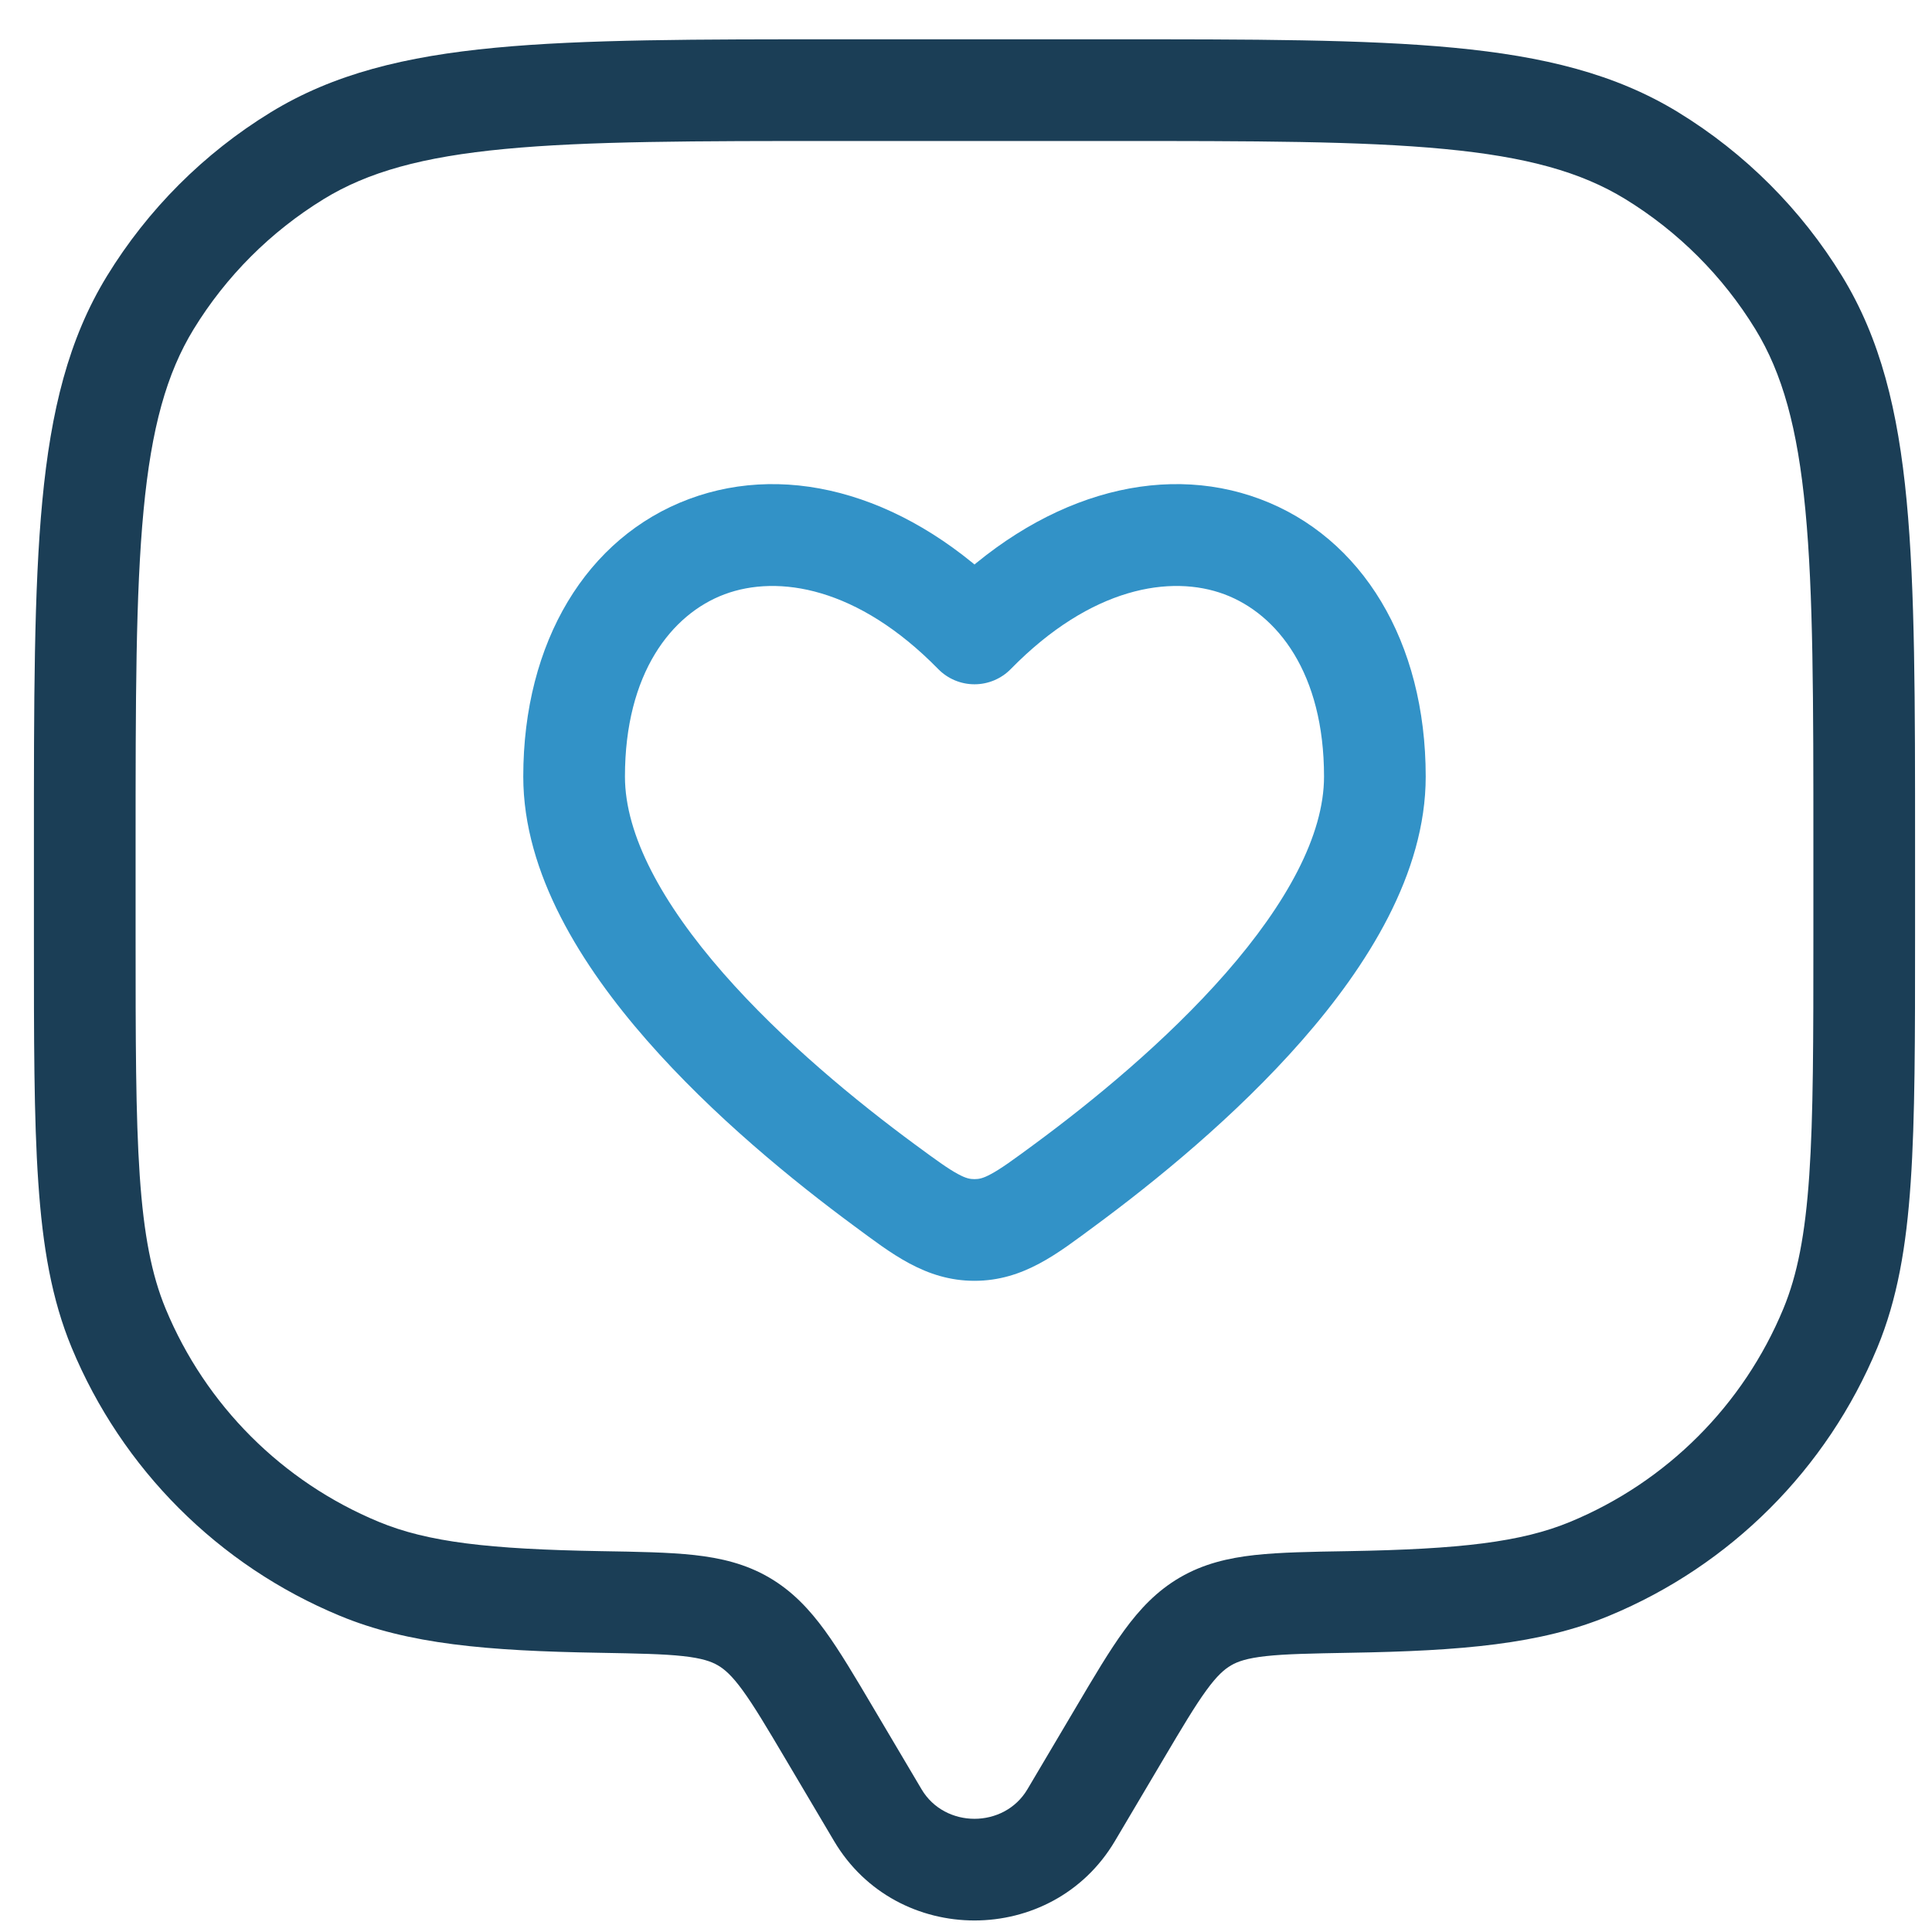 <svg width="38" height="38" viewBox="0 0 38 38" fill="none" xmlns="http://www.w3.org/2000/svg">
<path d="M21.069 35.702L21.929 36.211L21.069 35.702ZM22.017 34.099L21.157 33.59L22.017 34.099ZM16.317 34.099L15.456 34.608L15.456 34.608L16.317 34.099ZM17.265 35.702L18.126 35.193L17.265 35.702ZM2.333 26.122L3.257 25.739H3.257L2.333 26.122ZM11.799 31.509L11.781 32.508L11.799 31.509ZM7.069 30.857L6.686 31.781L6.686 31.781L7.069 30.857ZM36.001 26.122L36.925 26.505L36.001 26.122ZM26.535 31.509L26.518 30.509H26.518L26.535 31.509ZM31.265 30.857L31.648 31.781L31.265 30.857ZM32.489 3.063L31.966 3.915V3.915L32.489 3.063ZM35.378 5.952L36.23 5.429V5.429L35.378 5.952ZM5.845 3.063L5.323 2.21V2.21L5.845 3.063ZM2.956 5.952L2.104 5.429H2.104L2.956 5.952ZM14.622 31.891L15.125 31.026L15.125 31.026L14.622 31.891ZM21.069 35.702L21.929 36.211L22.878 34.608L22.017 34.099L21.157 33.59L20.208 35.193L21.069 35.702ZM16.317 34.099L15.456 34.608L16.405 36.211L17.265 35.702L18.126 35.193L17.177 33.59L16.317 34.099ZM21.069 35.702L20.208 35.193C19.75 35.967 18.584 35.967 18.126 35.193L17.265 35.702L16.405 36.211C17.637 38.294 20.696 38.294 21.929 36.211L21.069 35.702ZM16.542 1.773V2.773H21.792V1.773V0.773H16.542V1.773ZM36.667 16.648H35.667V18.398H36.667H37.667V16.648H36.667ZM1.667 18.398H2.667V16.648H1.667H0.667V18.398H1.667ZM1.667 18.398H0.667C0.667 20.423 0.666 21.992 0.753 23.254C0.839 24.525 1.017 25.558 1.409 26.505L2.333 26.122L3.257 25.739C2.983 25.077 2.828 24.287 2.748 23.118C2.668 21.94 2.667 20.451 2.667 18.398H1.667ZM11.799 31.509L11.816 30.509C9.619 30.471 8.414 30.332 7.451 29.933L7.069 30.857L6.686 31.781C8.034 32.34 9.585 32.471 11.781 32.508L11.799 31.509ZM2.333 26.122L1.409 26.505C2.399 28.894 4.297 30.792 6.686 31.781L7.069 30.857L7.451 29.933C5.552 29.147 4.043 27.638 3.257 25.739L2.333 26.122ZM36.667 18.398H35.667C35.667 20.451 35.666 21.94 35.586 23.118C35.506 24.287 35.351 25.077 35.077 25.739L36.001 26.122L36.925 26.505C37.317 25.558 37.495 24.525 37.581 23.254C37.667 21.992 37.667 20.423 37.667 18.398H36.667ZM26.535 31.509L26.552 32.508C28.749 32.471 30.3 32.34 31.648 31.781L31.265 30.857L30.883 29.933C29.92 30.332 28.715 30.471 26.518 30.509L26.535 31.509ZM36.001 26.122L35.077 25.739C34.291 27.638 32.782 29.147 30.883 29.933L31.265 30.857L31.648 31.781C34.037 30.792 35.935 28.894 36.925 26.505L36.001 26.122ZM21.792 1.773V2.773C24.676 2.773 26.768 2.774 28.405 2.93C30.027 3.084 31.098 3.383 31.966 3.915L32.489 3.063L33.011 2.21C31.776 1.453 30.363 1.107 28.594 0.939C26.841 0.772 24.637 0.773 21.792 0.773V1.773ZM36.667 16.648H37.667C37.667 13.803 37.668 11.6 37.501 9.846C37.333 8.078 36.987 6.665 36.23 5.429L35.378 5.952L34.525 6.474C35.057 7.343 35.356 8.414 35.51 10.036C35.666 11.672 35.667 13.765 35.667 16.648H36.667ZM32.489 3.063L31.966 3.915C33.009 4.555 33.886 5.431 34.525 6.474L35.378 5.952L36.23 5.429C35.426 4.117 34.323 3.014 33.011 2.21L32.489 3.063ZM16.542 1.773V0.773C13.697 0.773 11.493 0.772 9.74 0.939C7.971 1.107 6.558 1.453 5.323 2.21L5.845 3.063L6.368 3.915C7.236 3.383 8.307 3.084 9.929 2.93C11.566 2.774 13.658 2.773 16.542 2.773V1.773ZM1.667 16.648H2.667C2.667 13.765 2.668 11.672 2.824 10.036C2.978 8.414 3.277 7.343 3.809 6.474L2.956 5.952L2.104 5.429C1.347 6.665 1.001 8.078 0.833 9.846C0.666 11.6 0.667 13.803 0.667 16.648H1.667ZM5.845 3.063L5.323 2.21C4.011 3.014 2.908 4.117 2.104 5.429L2.956 5.952L3.809 6.474C4.448 5.431 5.325 4.555 6.368 3.915L5.845 3.063ZM16.317 34.099L17.177 33.59C16.819 32.984 16.515 32.47 16.223 32.069C15.918 31.651 15.582 31.292 15.125 31.026L14.622 31.891L14.119 32.755C14.253 32.833 14.396 32.957 14.607 33.247C14.83 33.553 15.079 33.971 15.456 34.608L16.317 34.099ZM11.799 31.509L11.781 32.508C12.544 32.522 13.048 32.531 13.437 32.574C13.807 32.615 13.989 32.679 14.119 32.755L14.622 31.891L15.125 31.026C14.664 30.758 14.178 30.644 13.657 30.586C13.154 30.531 12.541 30.521 11.816 30.509L11.799 31.509ZM22.017 34.099L22.878 34.608C23.255 33.971 23.504 33.553 23.727 33.247C23.938 32.957 24.081 32.833 24.215 32.755L23.712 31.891L23.209 31.026C22.752 31.292 22.416 31.651 22.111 32.069C21.818 32.47 21.515 32.984 21.157 33.59L22.017 34.099ZM26.535 31.509L26.518 30.509C25.792 30.521 25.18 30.531 24.677 30.586C24.156 30.644 23.67 30.758 23.209 31.026L23.712 31.891L24.215 32.755C24.345 32.679 24.527 32.615 24.897 32.574C25.286 32.531 25.79 32.522 26.552 32.508L26.535 31.509Z" fill="#1B3E56"/>
<path d="M17.4 23.313L17.993 22.508L17.4 23.313ZM19.167 12.459L18.453 13.159C18.641 13.351 18.898 13.459 19.167 13.459C19.436 13.459 19.693 13.351 19.881 13.159L19.167 12.459ZM20.934 23.313L20.341 22.508L20.341 22.508L20.934 23.313ZM19.167 24.192L19.167 23.192H19.167L19.167 24.192ZM17.4 23.313L17.993 22.508C16.858 21.672 15.396 20.478 14.227 19.143C13.028 17.773 12.292 16.428 12.292 15.274H11.292H10.292C10.292 17.187 11.449 19.006 12.723 20.461C14.027 21.951 15.619 23.243 16.806 24.118L17.4 23.313ZM11.292 15.274H12.292C12.292 13.24 13.209 12.079 14.251 11.689C15.304 11.296 16.872 11.545 18.453 13.159L19.167 12.459L19.881 11.76C17.919 9.755 15.549 9.069 13.55 9.816C11.54 10.568 10.292 12.624 10.292 15.274H11.292ZM20.934 23.313L21.528 24.118C22.715 23.243 24.307 21.951 25.611 20.461C26.885 19.006 28.042 17.187 28.042 15.274H27.042H26.042C26.042 16.428 25.306 17.773 24.107 19.143C22.938 20.478 21.476 21.672 20.341 22.508L20.934 23.313ZM27.042 15.274H28.042C28.042 12.624 26.794 10.568 24.784 9.816C22.785 9.069 20.416 9.755 18.453 11.76L19.167 12.459L19.881 13.159C21.462 11.545 23.03 11.296 24.083 11.689C25.125 12.079 26.042 13.239 26.042 15.274H27.042ZM17.4 23.313L16.806 24.118C17.518 24.642 18.197 25.192 19.167 25.192L19.167 24.192L19.167 23.192C19.079 23.192 18.998 23.177 18.842 23.092C18.646 22.987 18.411 22.816 17.993 22.508L17.4 23.313ZM20.934 23.313L20.341 22.508C19.923 22.816 19.688 22.987 19.492 23.092C19.336 23.177 19.255 23.192 19.167 23.192L19.167 24.192L19.167 25.192C20.137 25.192 20.816 24.642 21.528 24.118L20.934 23.313Z" fill="#3292C7"/>
</svg>
